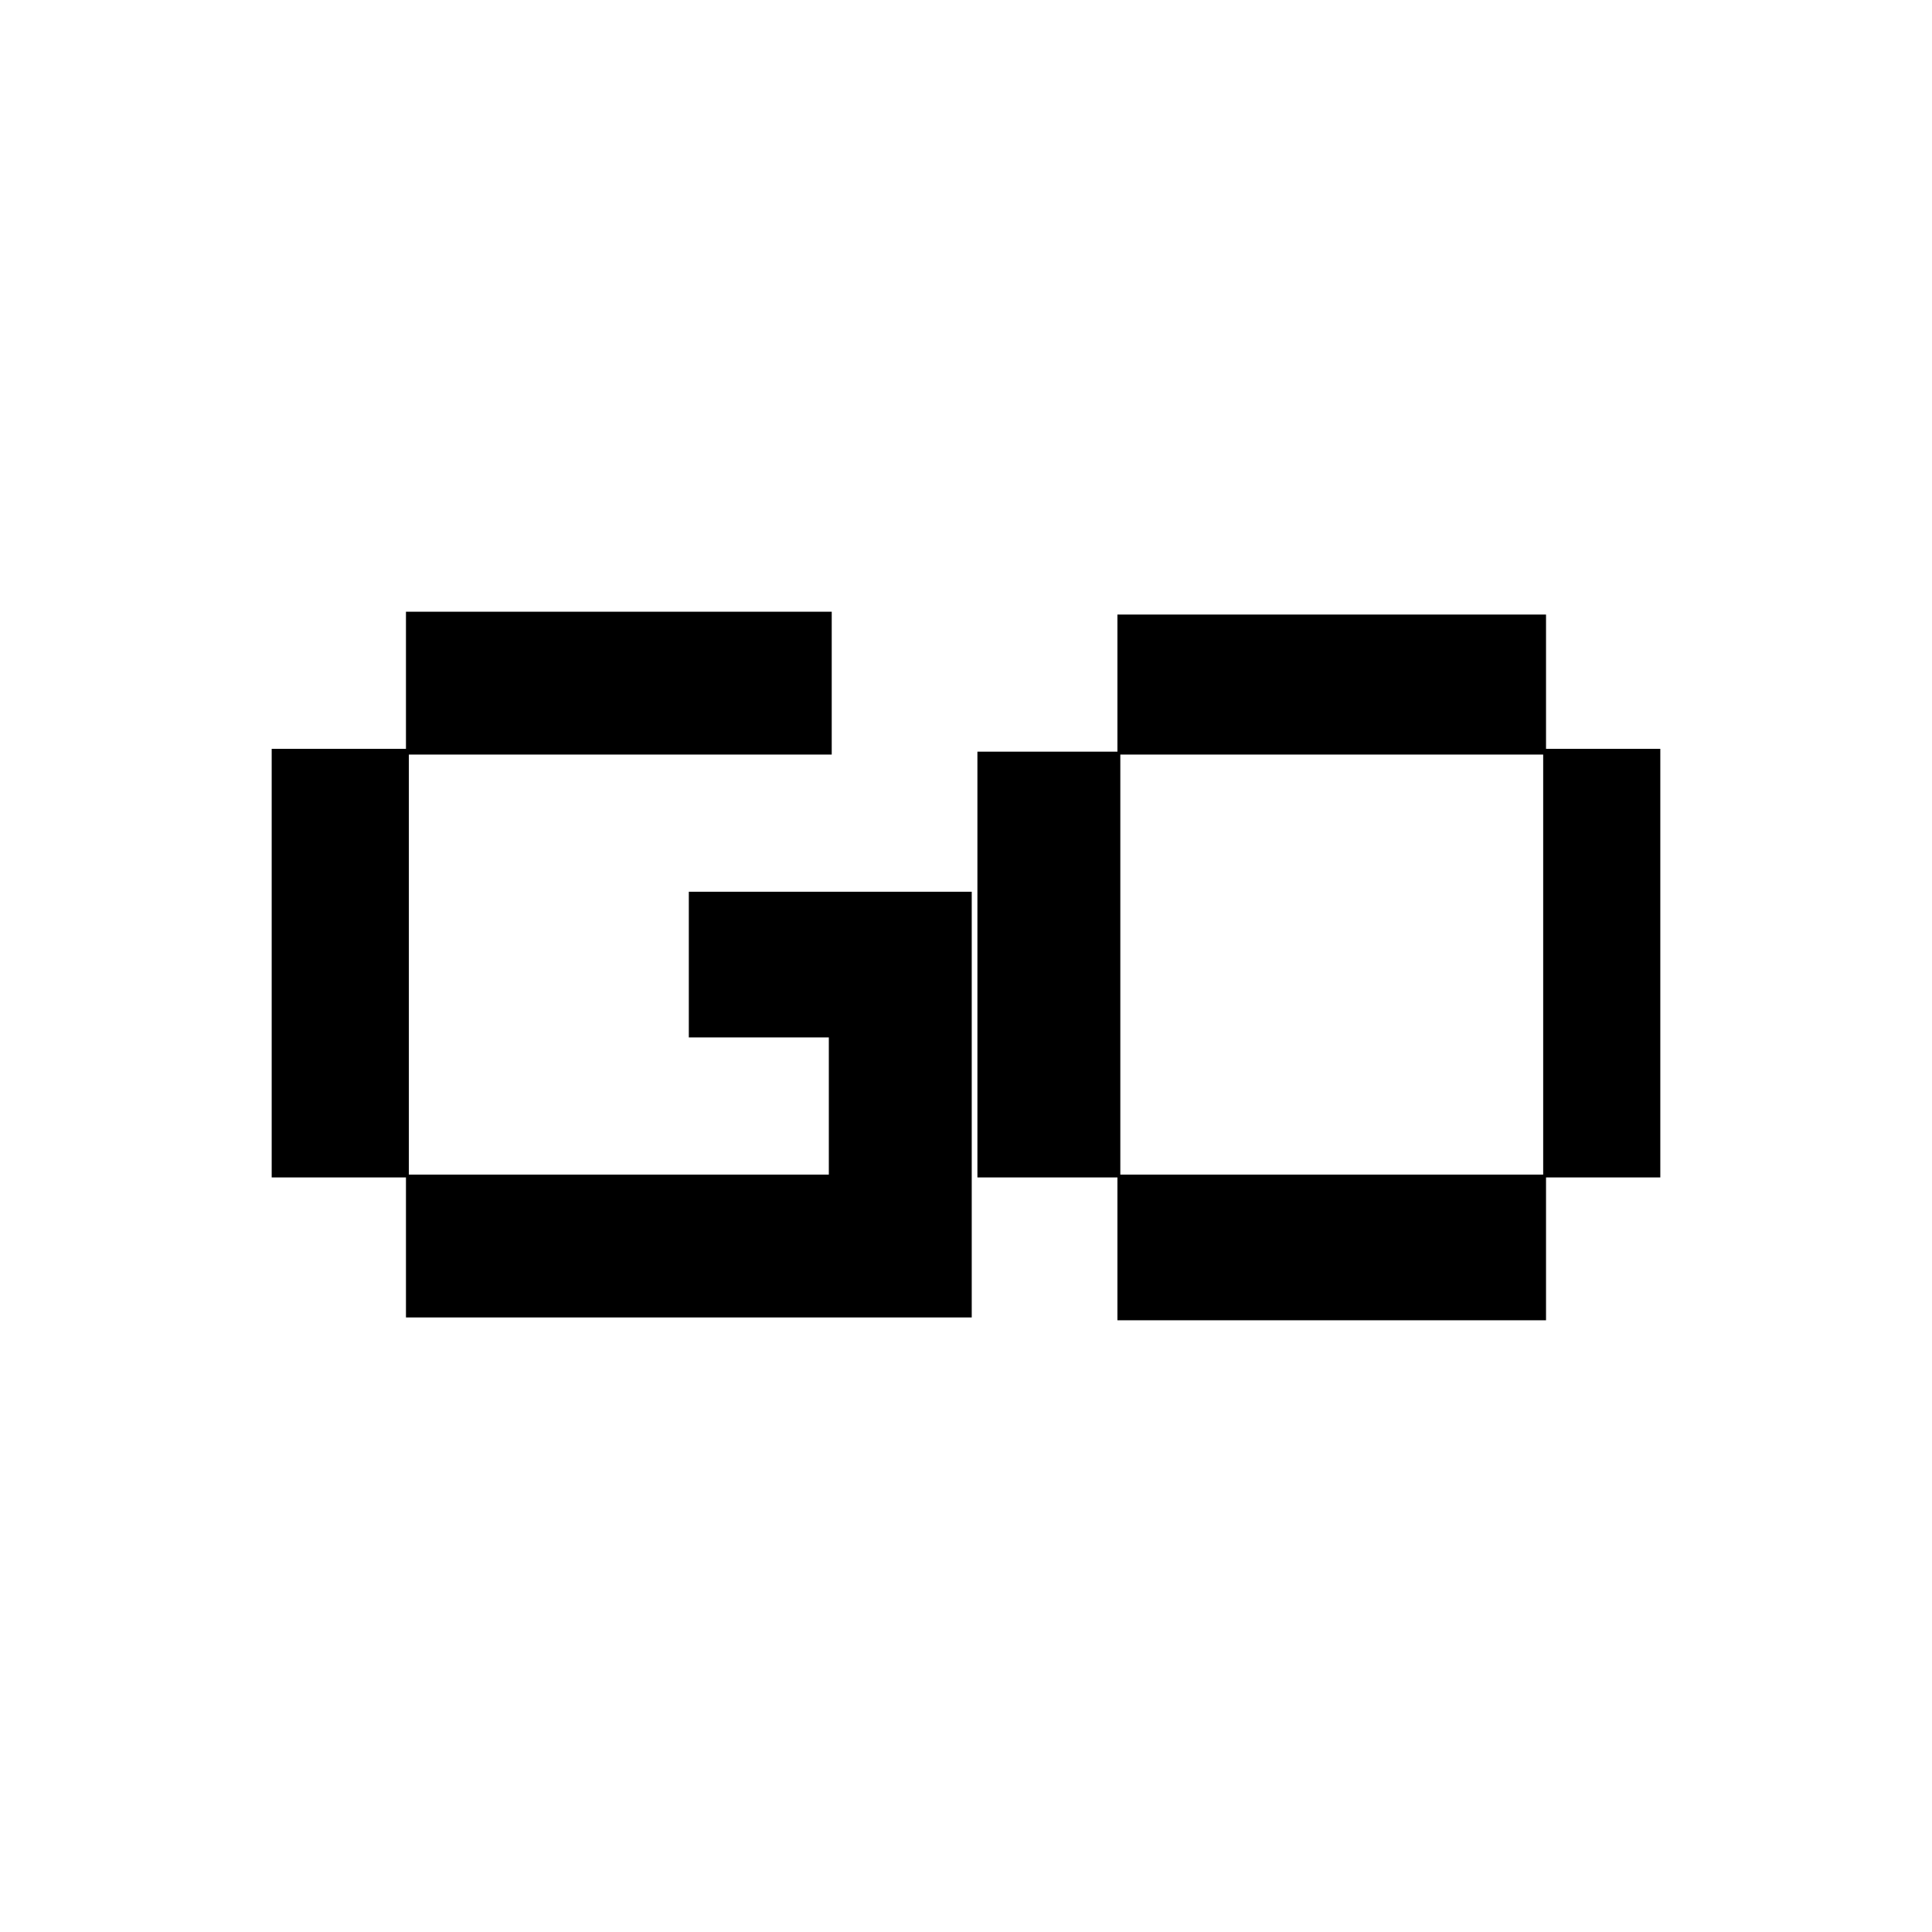 <svg width="32" height="32" viewBox="0 0 32 32" fill="none" xmlns="http://www.w3.org/2000/svg">
<path fill-rule="evenodd" clip-rule="evenodd" d="M6.724 11.267V12.403H5.612H4.5V15.953V19.502H5.612H6.724V20.661V21.821H11.409H16.095V18.295V14.77H13.752H11.409V15.976V17.183H12.569H13.728V18.319V19.455H10.25H6.772V15.976V12.498H10.274H13.776V11.315V10.132H10.25H6.724V11.267ZM18.508 11.315V12.45H17.349H16.189V15.976V19.502H17.349H18.508V20.685V21.868H22.058H25.607V20.685V19.502H26.553H27.5V15.953V12.403H26.553H25.607V11.291V10.179H22.058H18.508V11.315ZM25.56 15.976V19.455H22.058H18.556V15.976V12.498H22.058H25.56V15.976Z" fill="black"/>
</svg>
